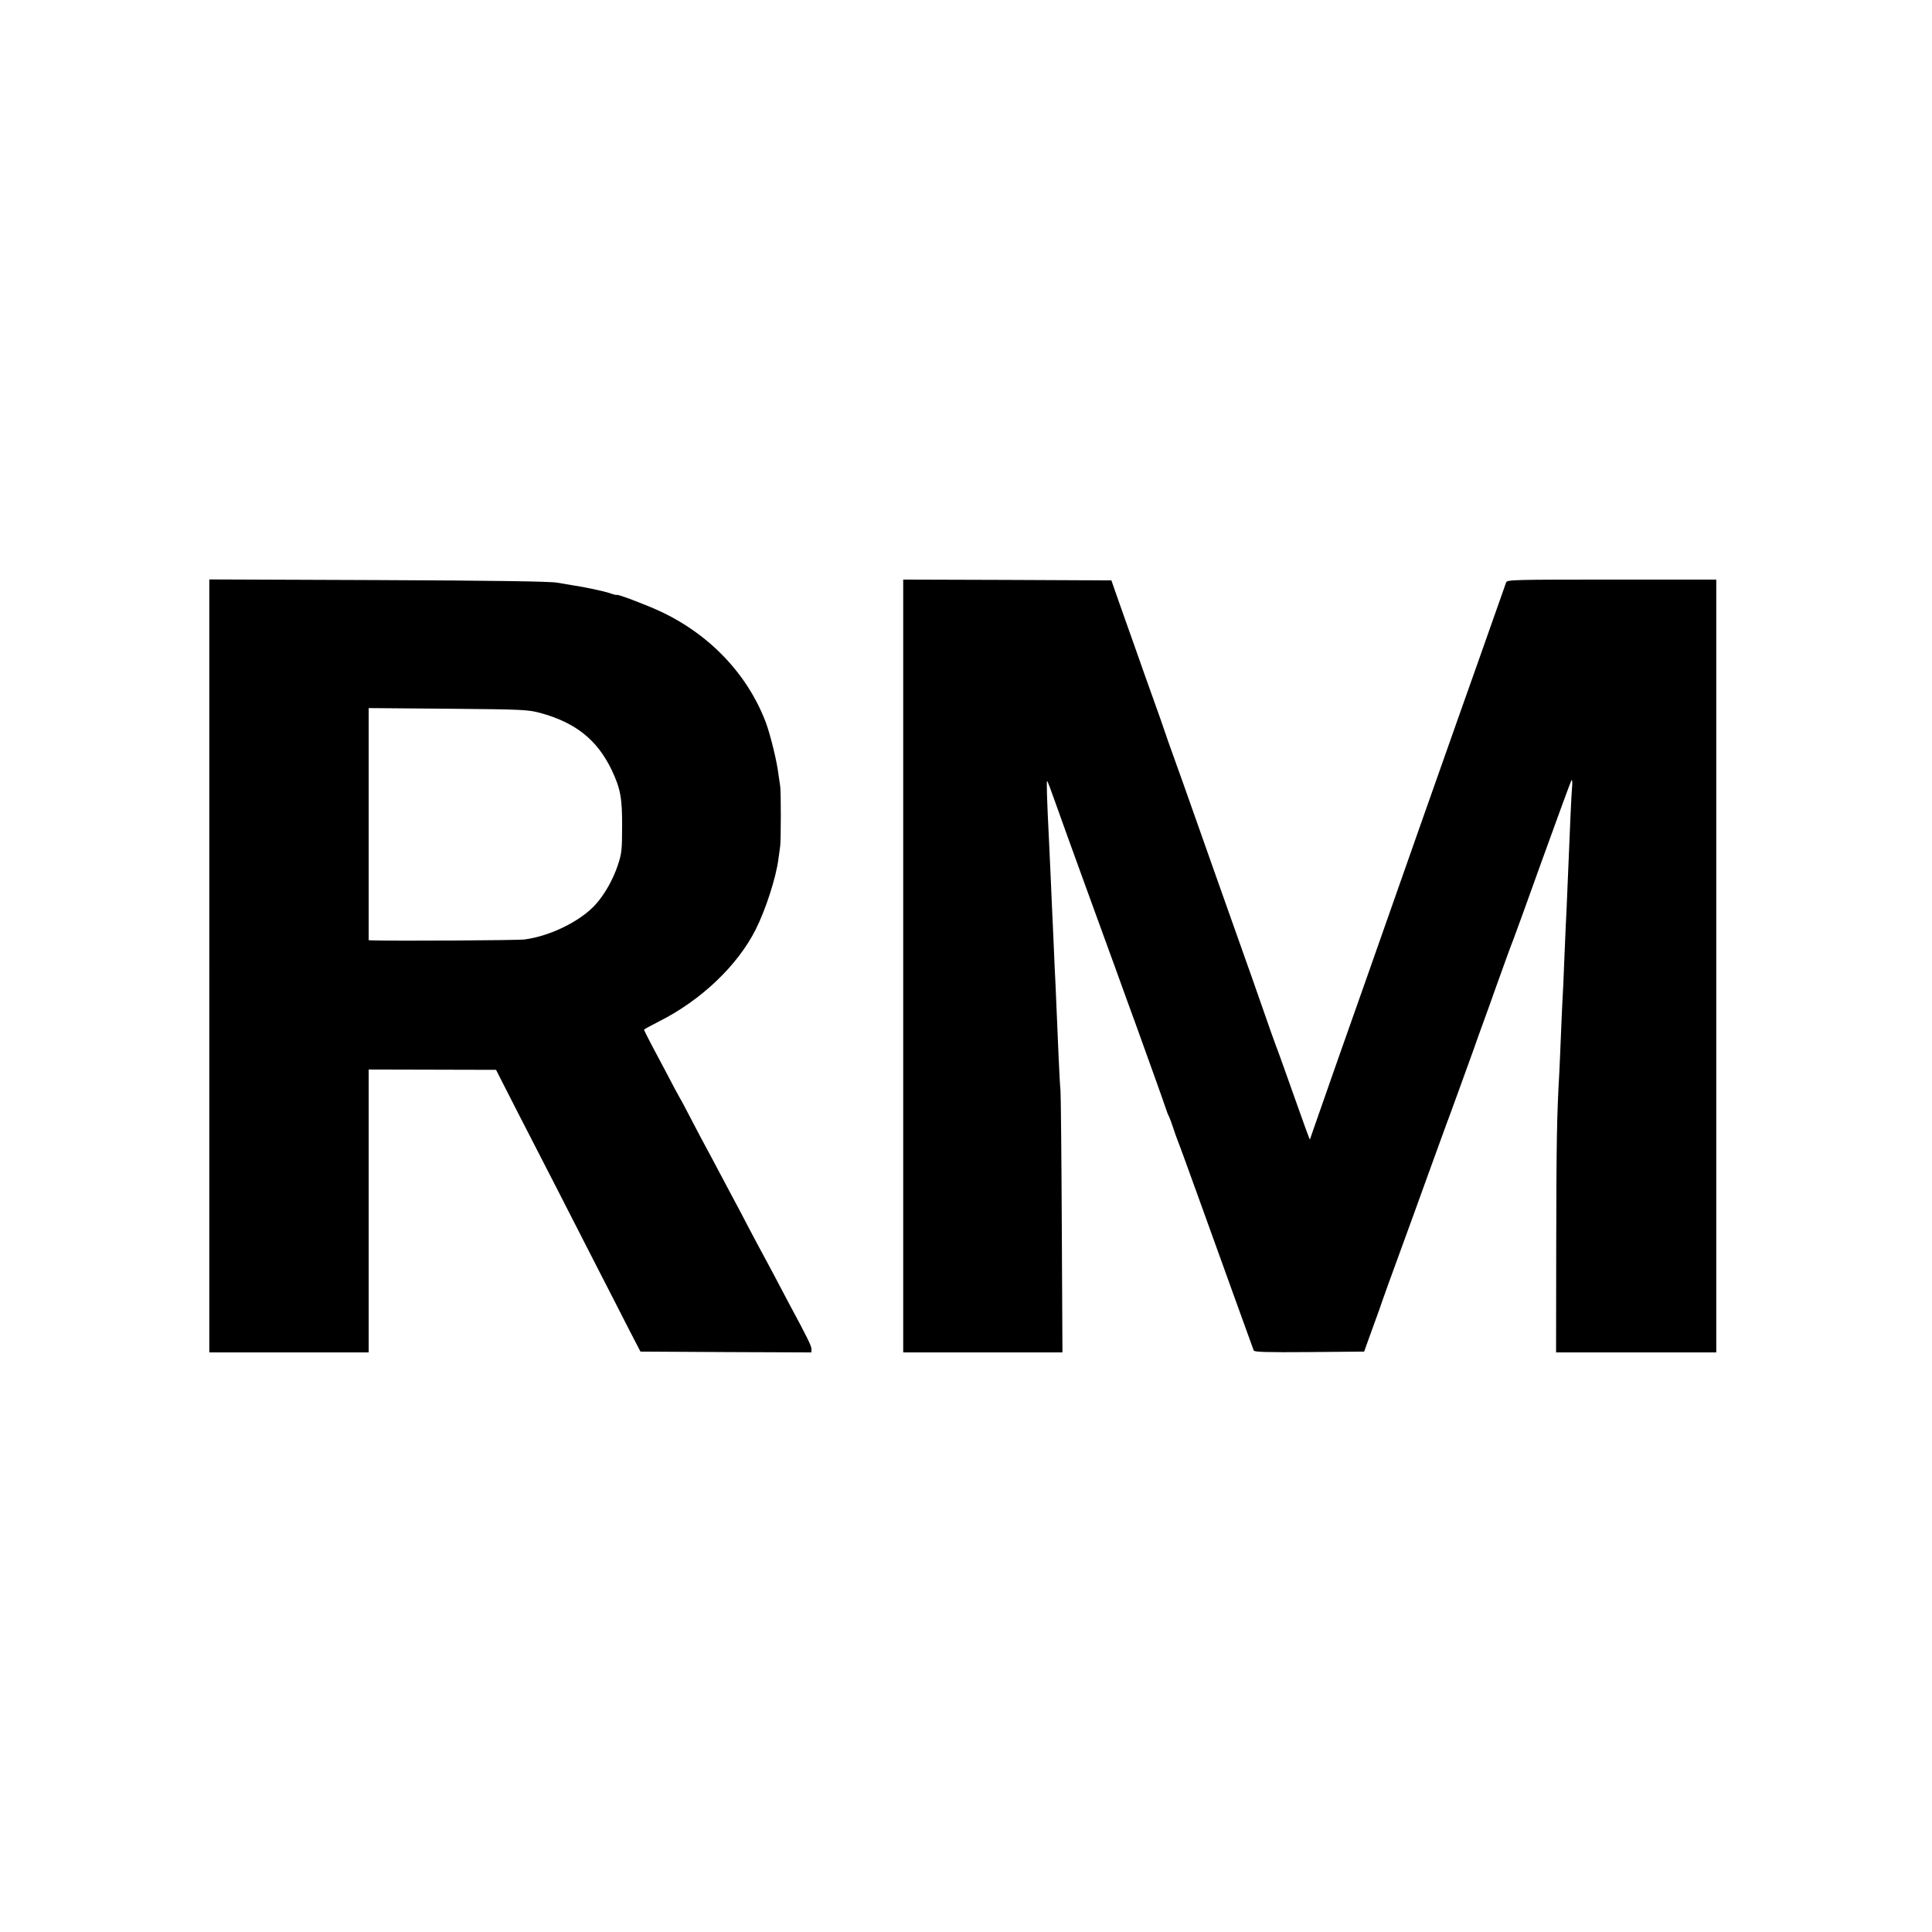<?xml version="1.0" standalone="no"?>
<!DOCTYPE svg PUBLIC "-//W3C//DTD SVG 20010904//EN"
 "http://www.w3.org/TR/2001/REC-SVG-20010904/DTD/svg10.dtd">
<svg version="1.0" xmlns="http://www.w3.org/2000/svg"
 width="1200pt" height="1200pt" viewBox="0 0 1200 1200"
 preserveAspectRatio="xMidYMid meet">
<g transform="translate(0,1200) scale(0.1,-0.1)"
fill="#000000" stroke="none">
<path d="M1300 6001 l0 -2401 495 0 495 0 0 879 0 878 396 -1 395 -1 130 -255
c72 -140 179 -349 239 -465 59 -115 171 -334 248 -485 78 -151 172 -336 210
-410 l70 -135 531 -3 531 -2 0 21 c0 19 -24 69 -140 284 -21 39 -60 113 -87
165 -28 52 -61 115 -75 140 -14 25 -53 99 -88 165 -34 66 -77 147 -95 180 -18
33 -56 105 -85 160 -29 55 -65 123 -80 150 -15 28 -56 104 -90 170 -34 66 -70
134 -80 150 -10 17 -42 77 -72 135 -31 58 -76 144 -102 192 -25 48 -46 90 -46
92 0 3 41 25 92 51 263 132 489 348 602 572 62 124 126 321 141 438 4 28 9 64
11 80 5 41 5 345 0 371 -2 12 -7 45 -11 75 -9 79 -50 245 -78 321 -114 301
-351 550 -661 693 -84 39 -266 108 -266 100 0 -2 -18 2 -40 10 -38 13 -165 40
-235 50 -16 3 -59 10 -95 16 -45 8 -394 13 -1112 16 l-1048 4 0 -2400z m2055
1571 c220 -60 354 -167 444 -354 55 -116 66 -175 65 -353 0 -145 -3 -168 -27
-240 -29 -87 -81 -180 -137 -242 -92 -103 -281 -197 -441 -218 -41 -6 -797
-10 -941 -6 l-28 1 0 721 0 721 493 -4 c466 -4 496 -6 572 -26z"/>
<path d="M5610 6000 l0 -2400 495 0 494 0 -4 788 c-2 433 -6 810 -8 837 -3 28
-8 124 -12 215 -11 251 -13 315 -19 445 -4 66 -8 174 -11 240 -3 66 -7 165
-10 220 -2 55 -7 159 -10 230 -3 72 -8 168 -10 215 -12 237 -16 364 -11 359 4
-3 28 -68 55 -145 27 -76 104 -290 171 -474 67 -184 158 -434 202 -555 43
-121 97 -267 118 -325 80 -222 179 -497 191 -535 7 -22 16 -44 20 -50 3 -5 14
-35 24 -65 10 -30 23 -68 30 -85 7 -16 77 -208 155 -425 125 -348 304 -842
317 -878 4 -10 79 -12 346 -10 l340 3 34 95 c19 52 41 113 49 135 8 22 21 58
28 80 7 22 59 164 114 315 55 151 139 381 185 510 47 129 92 253 100 275 18
46 138 378 173 475 12 36 39 110 59 165 20 55 52 143 70 195 59 166 106 294
115 315 5 11 86 236 181 500 95 264 176 484 180 489 4 5 6 -11 4 -35 -2 -24
-7 -105 -10 -179 -9 -225 -14 -339 -20 -475 -3 -71 -7 -170 -10 -220 -2 -49
-7 -155 -10 -235 -3 -80 -7 -179 -10 -220 -2 -41 -7 -142 -10 -225 -3 -82 -8
-186 -10 -230 -15 -258 -18 -437 -19 -1053 l-1 -682 498 0 497 0 0 2400 0
2400 -649 0 c-609 0 -649 -1 -656 -17 -6 -18 -51 -145 -181 -513 -36 -102 -78
-221 -94 -265 -26 -73 -450 -1274 -590 -1675 -32 -91 -113 -320 -180 -510 -67
-190 -133 -379 -147 -420 -14 -41 -26 -76 -27 -78 -2 -1 -44 116 -95 260 -51
145 -97 272 -101 283 -5 11 -24 65 -44 120 -19 55 -73 208 -119 340 -150 422
-317 895 -377 1065 -32 91 -79 224 -105 295 -26 72 -53 148 -60 170 -7 22 -36
105 -65 185 -29 80 -78 219 -110 310 -32 91 -81 228 -108 305 l-49 140 -647 3
-646 2 0 -2400z"/>
</g>
</svg>
